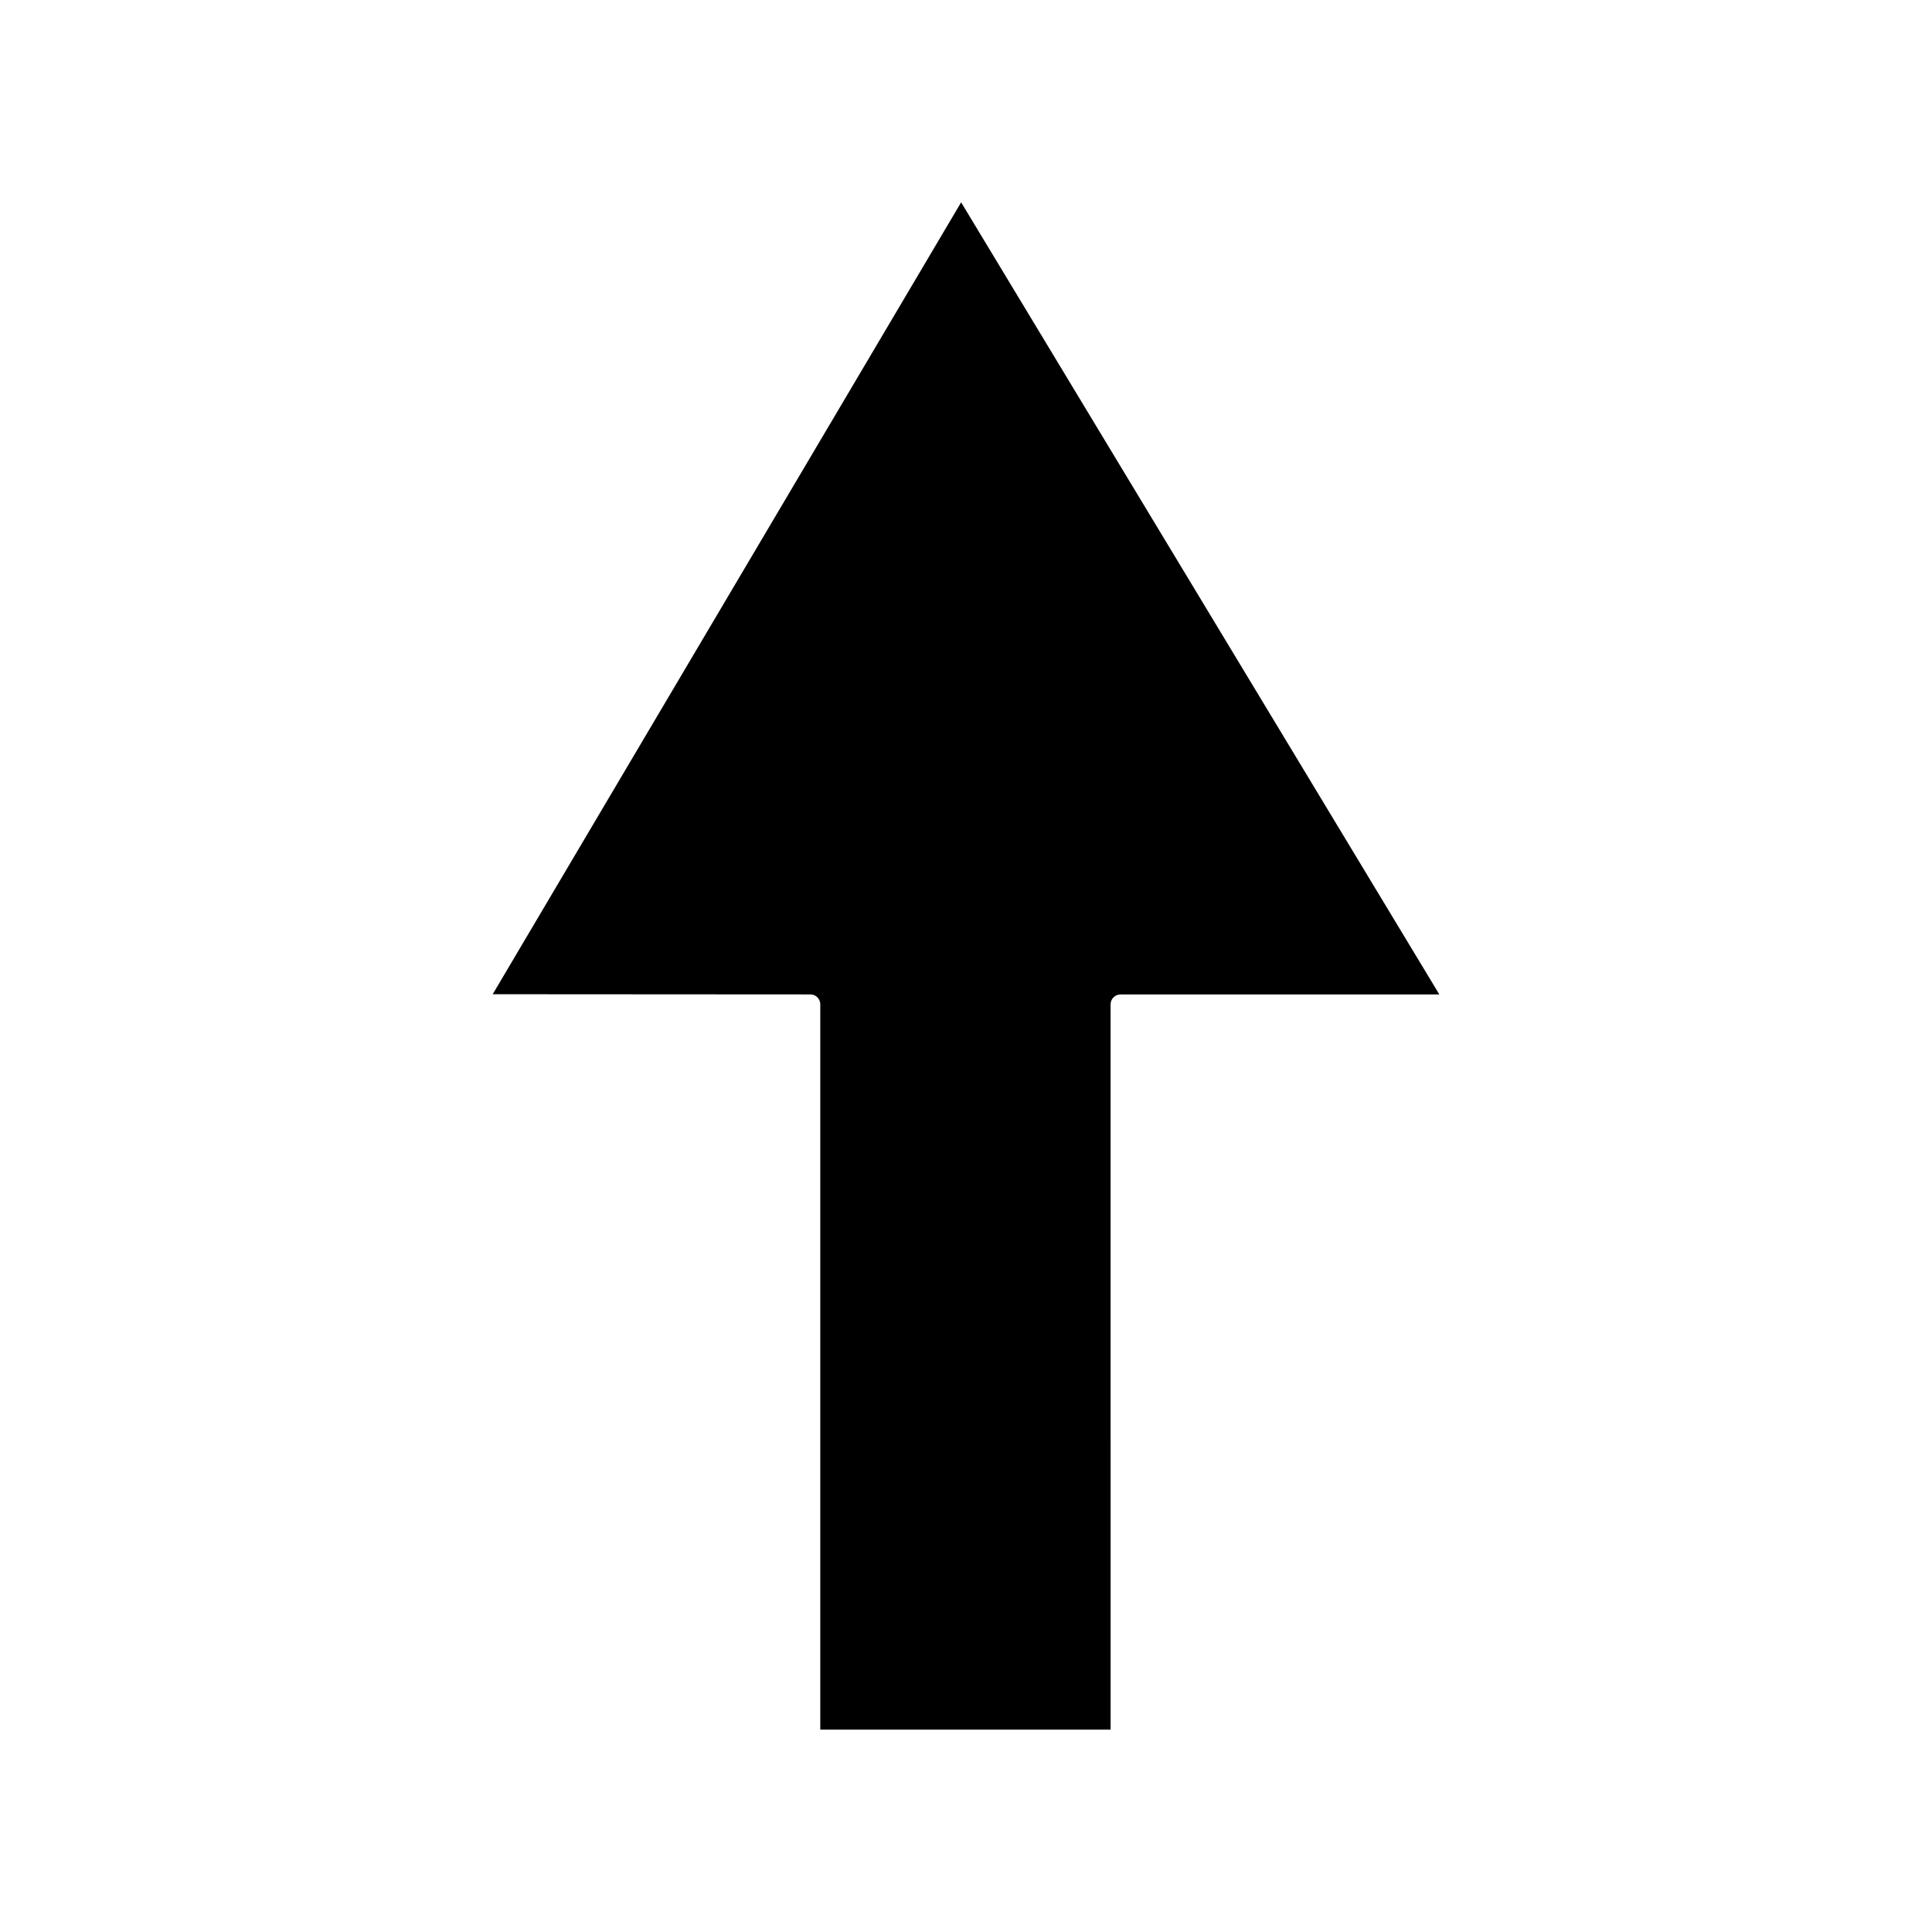 <?xml version="1.0" encoding="UTF-8"?>
<!-- Uploaded to: ICON Repo, www.iconrepo.com, Generator: ICON Repo Mixer Tools -->
<svg fill="#000000" width="800px" height="800px" version="1.1" viewBox="144 144 512 512" xmlns="http://www.w3.org/2000/svg">
 <path d="m398.71 197.62-124.14 209.86 84.188 0.051c1.449 0 2.625 1.176 2.625 2.625v192.22h76.938l-0.004-192.21c0-1.449 1.176-2.625 2.625-2.625h84.5z"/>
</svg>
